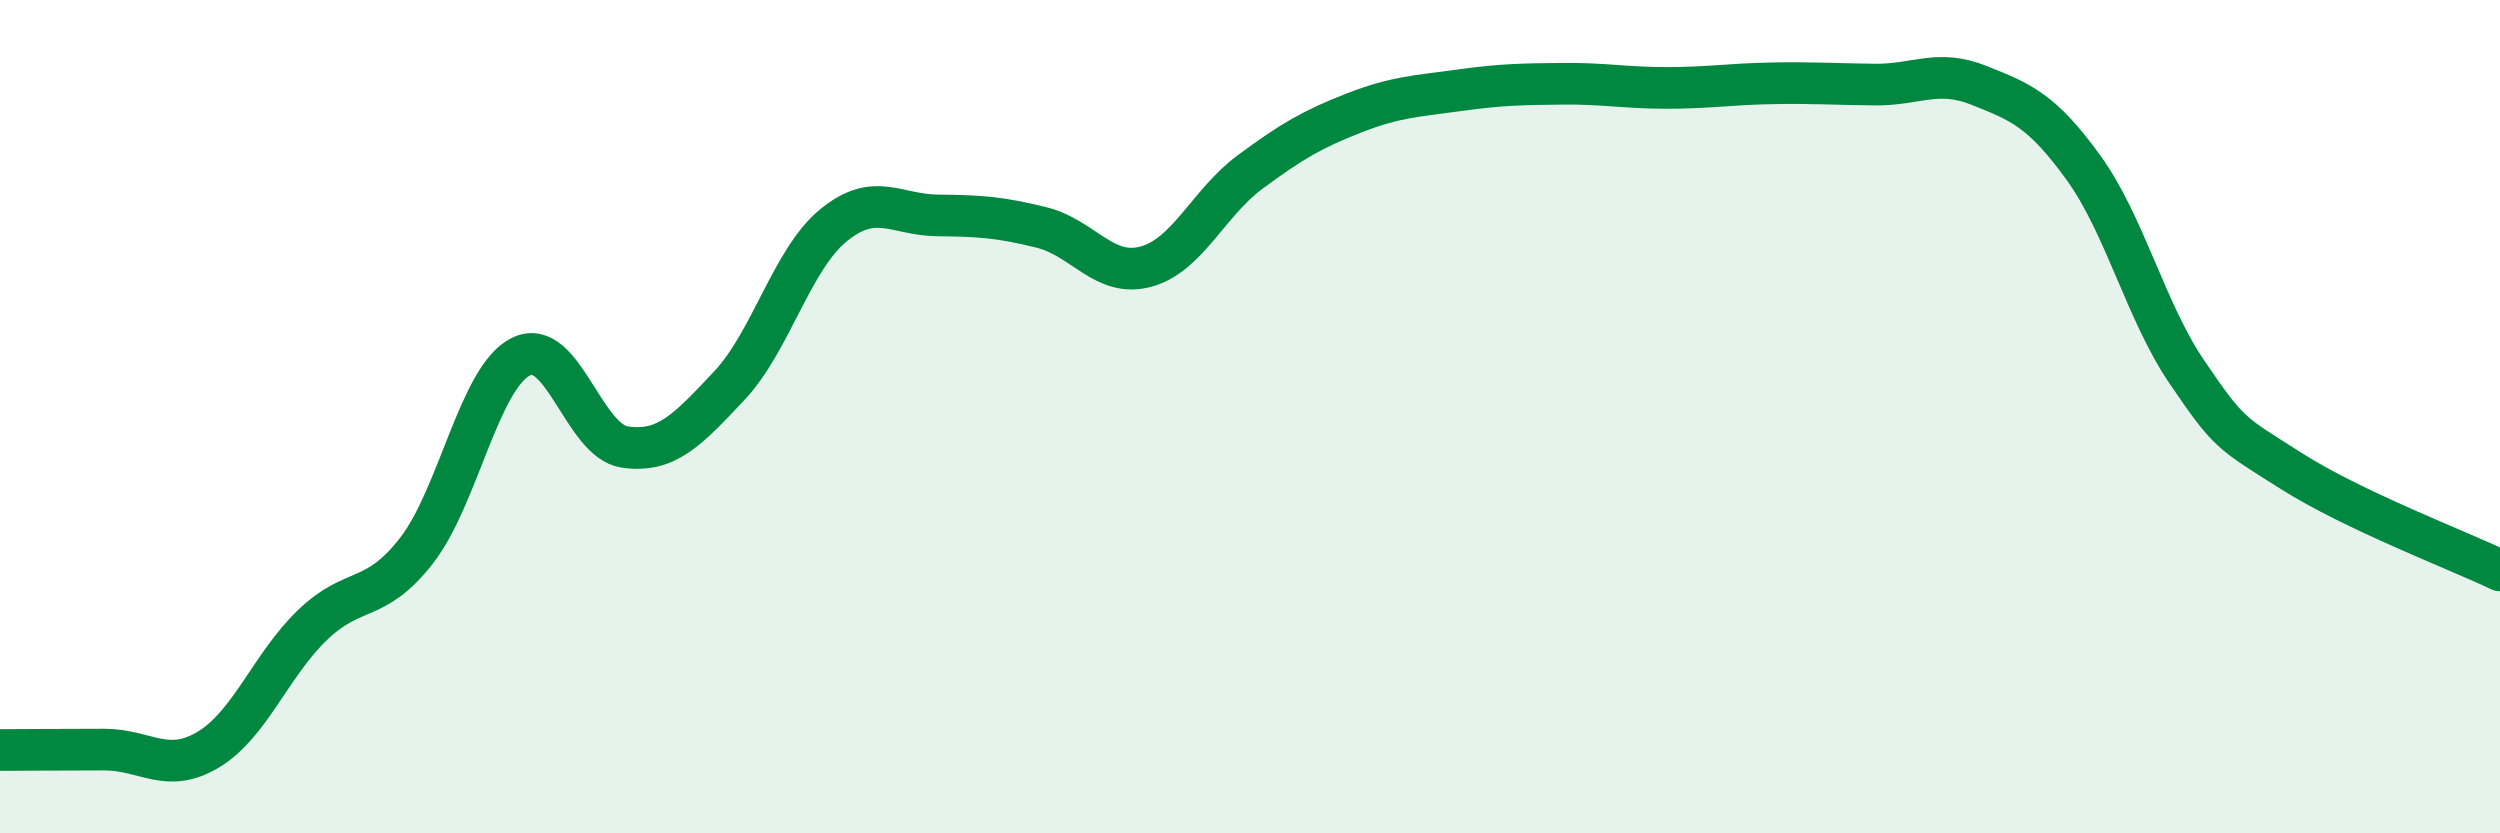 
    <svg width="60" height="20" viewBox="0 0 60 20" xmlns="http://www.w3.org/2000/svg">
      <path
        d="M 0,18 C 0.5,18 1.5,17.99 2.5,17.99 C 3.5,17.99 4,18.59 5,17.99 C 6,17.39 6.5,15.96 7.5,15 C 8.5,14.04 9,14.5 10,13.21 C 11,11.92 11.5,9.06 12.5,8.56 C 13.5,8.06 14,10.59 15,10.73 C 16,10.87 16.5,10.32 17.5,9.26 C 18.5,8.2 19,6.23 20,5.41 C 21,4.59 21.5,5.16 22.5,5.17 C 23.5,5.18 24,5.21 25,5.46 C 26,5.71 26.5,6.67 27.5,6.4 C 28.5,6.13 29,4.87 30,4.13 C 31,3.39 31.5,3.1 32.5,2.71 C 33.5,2.32 34,2.31 35,2.17 C 36,2.03 36.5,2.02 37.5,2.01 C 38.5,2 39,2.11 40,2.11 C 41,2.11 41.5,2.02 42.5,2 C 43.5,1.98 44,2.02 45,2.03 C 46,2.04 46.5,1.65 47.5,2.05 C 48.5,2.45 49,2.64 50,4.02 C 51,5.4 51.5,7.49 52.5,8.95 C 53.5,10.41 53.5,10.36 55,11.31 C 56.5,12.26 59,13.21 60,13.69L60 20L0 20Z"
        fill="#008740"
        opacity="0.1"
        stroke-linecap="round"
        stroke-linejoin="round"
      />
      <path
        d="M 0,18 C 0.5,18 1.5,17.99 2.5,17.99 C 3.5,17.99 4,18.59 5,17.99 C 6,17.39 6.5,15.96 7.5,15 C 8.5,14.04 9,14.5 10,13.21 C 11,11.92 11.5,9.06 12.5,8.56 C 13.5,8.06 14,10.59 15,10.73 C 16,10.87 16.5,10.32 17.5,9.26 C 18.5,8.2 19,6.23 20,5.41 C 21,4.59 21.5,5.16 22.5,5.17 C 23.5,5.18 24,5.21 25,5.46 C 26,5.71 26.5,6.67 27.5,6.4 C 28.5,6.13 29,4.87 30,4.13 C 31,3.39 31.5,3.1 32.5,2.71 C 33.5,2.32 34,2.31 35,2.17 C 36,2.03 36.5,2.02 37.5,2.01 C 38.5,2 39,2.11 40,2.11 C 41,2.11 41.5,2.02 42.5,2 C 43.5,1.98 44,2.02 45,2.03 C 46,2.04 46.5,1.65 47.5,2.05 C 48.5,2.45 49,2.64 50,4.02 C 51,5.4 51.5,7.49 52.5,8.95 C 53.5,10.41 53.5,10.36 55,11.31 C 56.5,12.26 59,13.21 60,13.69"
        stroke="#008740"
        stroke-width="1"
        fill="none"
        stroke-linecap="round"
        stroke-linejoin="round"
      />
    </svg>
  